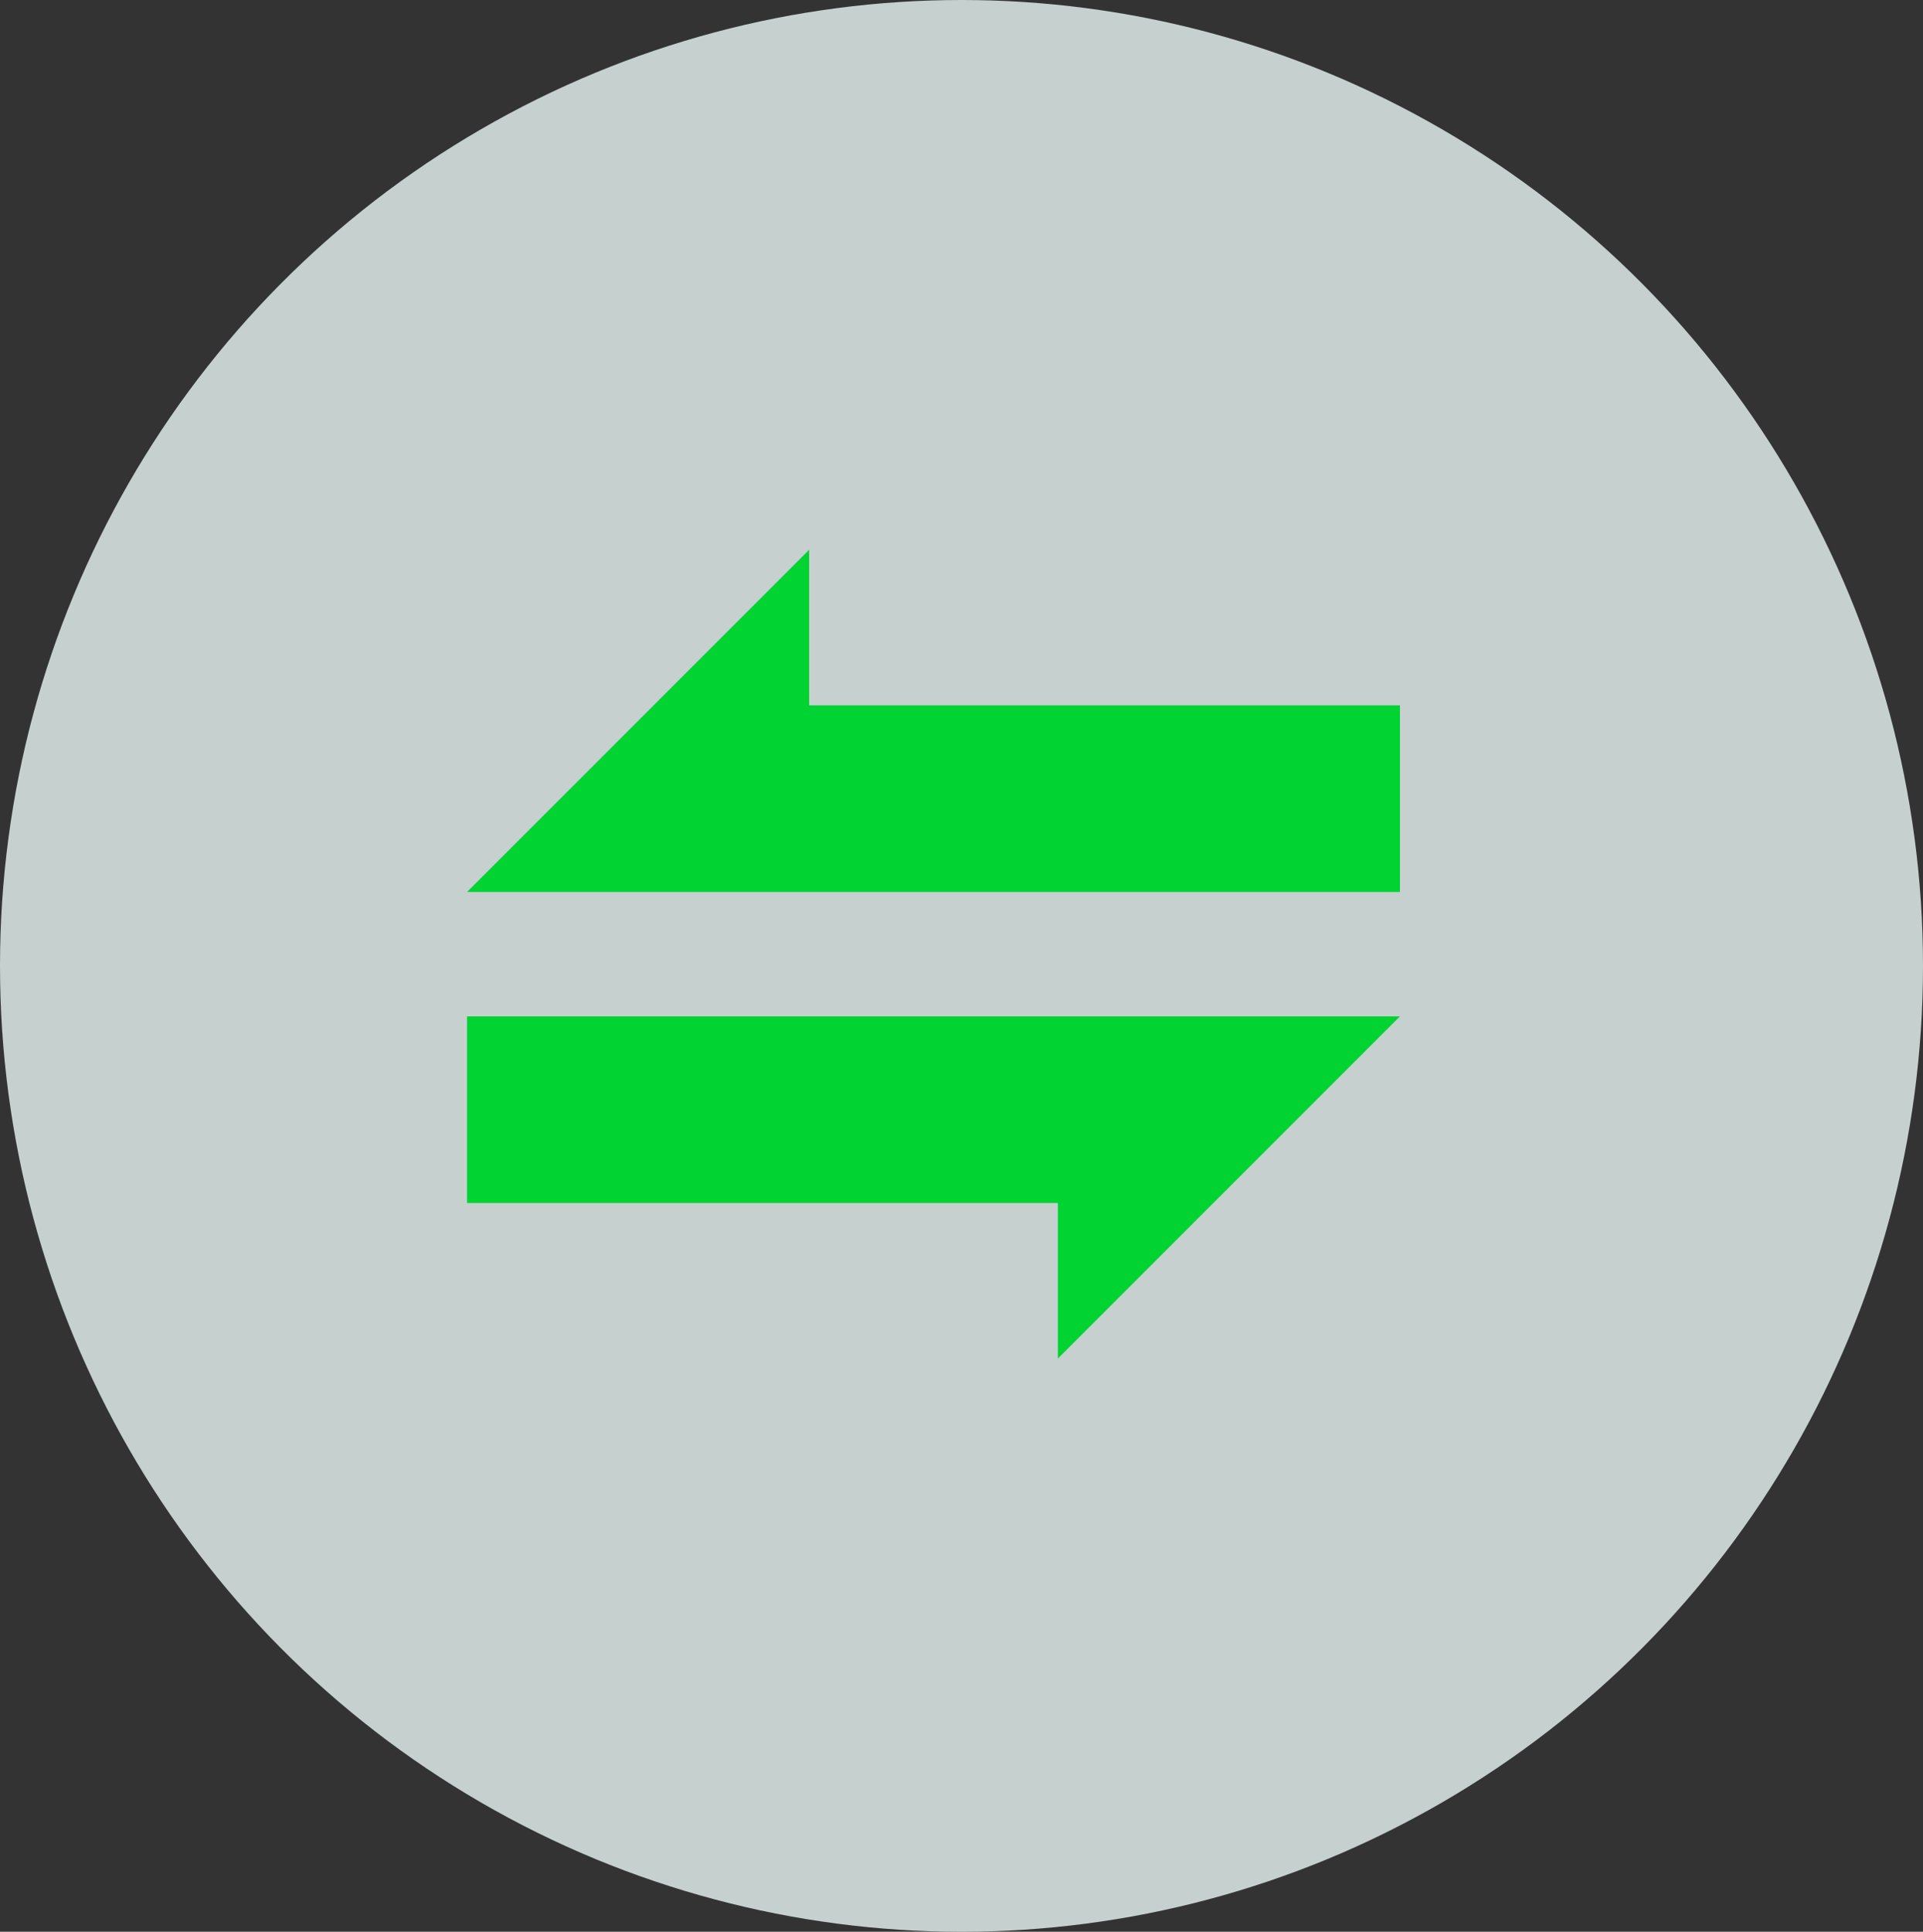 <?xml version="1.0" encoding="UTF-8" standalone="no"?>
<svg
   enable-background="new 0 0 32 32"
   id="Layer_4"
   version="1.1"
   viewBox="0 0 107.17 107.627"
   xml:space="preserve"
   sodipodi:docname="service-3-2.svg"
   width="107.17"
   height="107.627"
   inkscape:version="1.3.2 (091e20e, 2023-11-25)"
   xmlns:inkscape="http://www.inkscape.org/namespaces/inkscape"
   xmlns:sodipodi="http://sodipodi.sourceforge.net/DTD/sodipodi-0.dtd"
   xmlns="http://www.w3.org/2000/svg"
   xmlns:svg="http://www.w3.org/2000/svg"><rect x="0" y="0" width="107.17" height="107.627" fill="#333333" stroke="none"/><defs
     id="defs2" /><sodipodi:namedview
     id="namedview2"
     pagecolor="#ffffff"
     bordercolor="#000000"
     borderopacity="0.25"
     inkscape:showpageshadow="2"
     inkscape:pageopacity="0.0"
     inkscape:pagecheckerboard="0"
     inkscape:deskcolor="#d1d1d1"
     inkscape:zoom="3.1560715"
     inkscape:cx="74.618082"
     inkscape:cy="32.31866"
     inkscape:window-width="1616"
     inkscape:window-height="833"
     inkscape:window-x="217"
     inkscape:window-y="25"
     inkscape:window-maximized="0"
     inkscape:current-layer="g2" /><ellipse
     cx="53.585"
     cy="53.814"
     rx="53.585"
     ry="53.814"
     fill="#e8e5fc"
     style="stroke-width:0.098;paint-order:markers fill stroke;fill:#e2efee;fill-opacity:0.831"
     id="ellipse1" /><g
     id="g2"
     transform="matrix(1.733,0,0,1.733,24.297,25.434)"><polygon
       fill="none"
       points="31,8 31,14 1,14 12,3 12,8 "
       stroke-linejoin="round"
       stroke-miterlimit="10"
       stroke-width="2"
       id="polygon1"
       style="fill:#00d332;fill-opacity:1;paint-order:stroke fill markers" /><polygon
       fill="none"
       points="1,24 1,18 31,18 20,29 20,24 "
       stroke="#000000"
       stroke-linejoin="round"
       stroke-miterlimit="10"
       stroke-width="2"
       id="polygon2"
       style="fill:#00d332;fill-opacity:1;stroke:none" /></g></svg>
